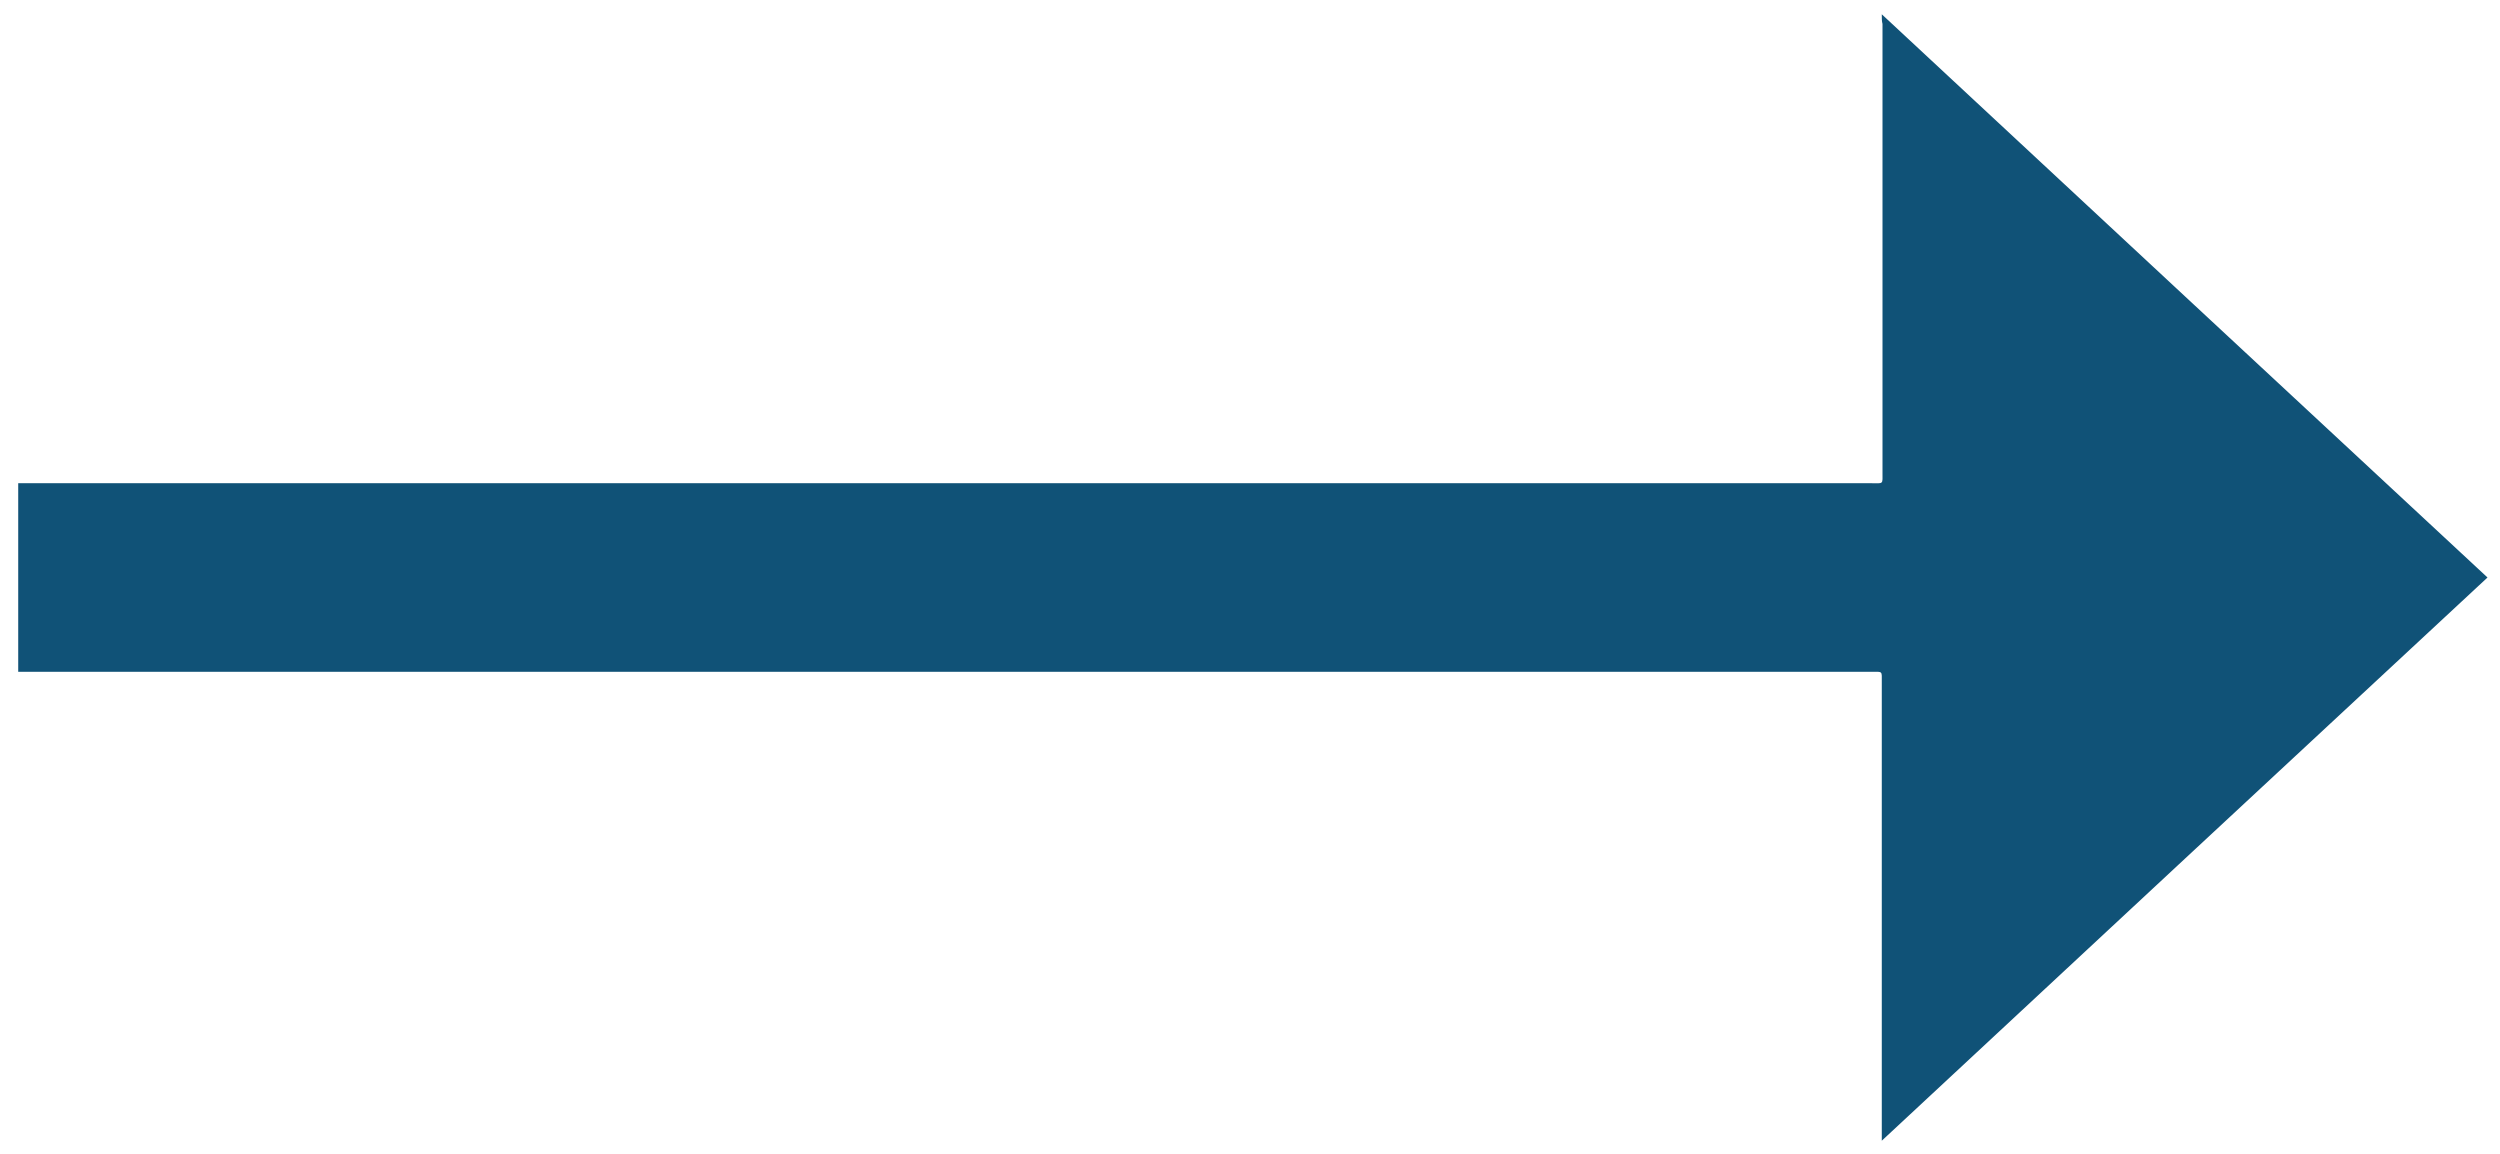 <?xml version="1.0" encoding="utf-8"?>
<!-- Generator: Adobe Illustrator 18.0.0, SVG Export Plug-In . SVG Version: 6.00 Build 0)  -->
<!DOCTYPE svg PUBLIC "-//W3C//DTD SVG 1.1//EN" "http://www.w3.org/Graphics/SVG/1.1/DTD/svg11.dtd">
<svg version="1.1" id="Livello_1" xmlns="http://www.w3.org/2000/svg" xmlns:xlink="http://www.w3.org/1999/xlink" x="0px" y="0px"
	 viewBox="0 0 700 323" enable-background="new 0 0 700 323" xml:space="preserve">
<path fill="#105277" d="M526.9,4C583.6,56.8,640,109.2,696.5,161.7C640,214.2,583.6,266.6,526.9,319.4c0-1.2,0-1.9,0-2.6
	c0-41.9,0-83.8,0-125.8c0-3.2,0.3-2.9-2.8-2.9c-172,0-344,0-515.9,0c-1,0-2,0-3.1,0c0-17.7,0-35.1,0-52.8c1.1,0,2.1,0,3.1,0
	c171.9,0,343.7,0,515.6,0c3.7,0,3.3,0.5,3.3-3.2c0-41.8,0-83.6,0-125.4C526.9,6,526.9,5.2,526.9,4z"/>
</svg>
